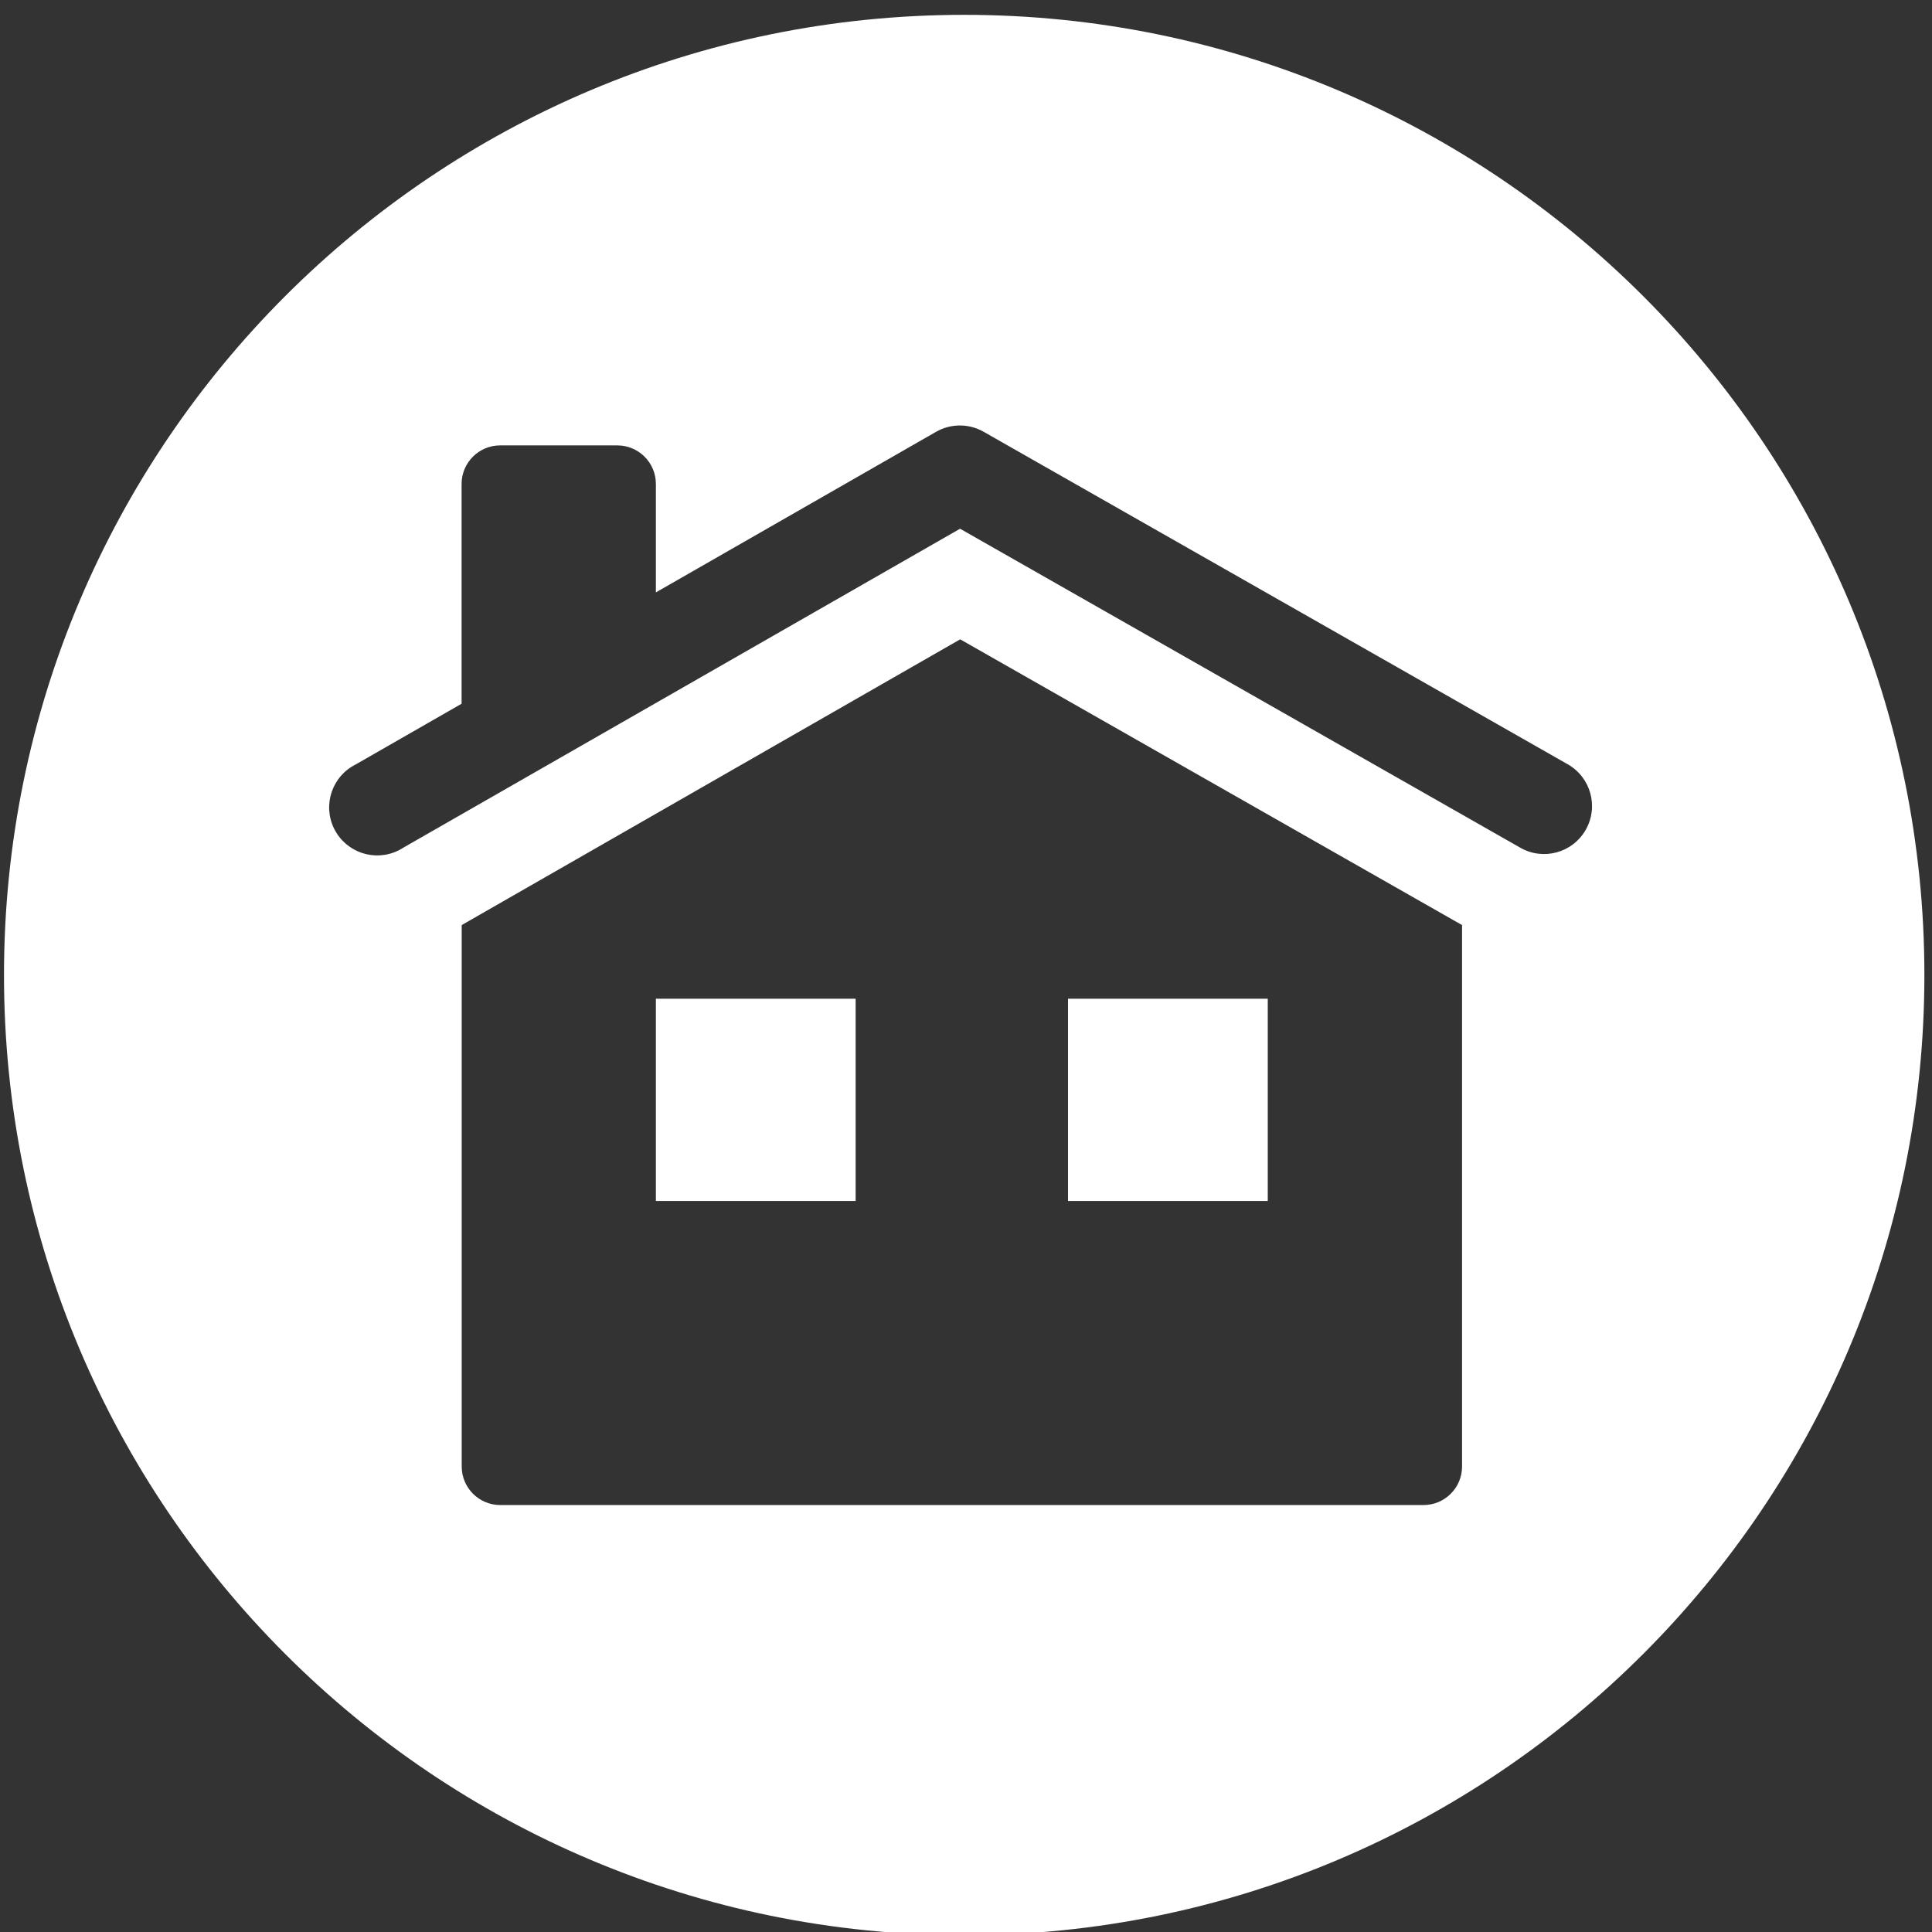 <?xml version="1.0" encoding="UTF-8"?>
<svg xmlns="http://www.w3.org/2000/svg" xmlns:xlink="http://www.w3.org/1999/xlink" version="1.1" id="Layer_1" x="0px" y="0px" width="800px" height="800px" viewBox="0 0 800 800" xml:space="preserve">
<rect x="0" y="0" width="800" height="800" fill="#333333" stroke="none"/>
<path fill="#FFFFFF" d="M796.848,403.744c0,219.586-178.012,397.598-397.598,397.598c-219.587,0-397.597-178.012-397.597-397.598  c0-219.587,178.01-397.597,397.597-397.597C618.836,6.148,796.848,184.157,796.848,403.744L796.848,403.744z M656.631,343.579  c5.424-9.55,2.077-21.689-7.474-27.114c-0.002-0.001-0.005-0.003-0.01-0.004L407.336,178.806c-6.115-3.496-13.623-3.496-19.738,0  l-116.009,66.492V200.35c-0.028-8.78-7.14-15.892-15.92-15.919h-48.614c-8.781,0.027-15.892,7.139-15.92,15.919v91.051  l-43.792,25.11c-9.838,4.883-13.855,16.817-8.972,26.656c4.883,9.837,16.817,13.855,26.656,8.971  c0.707-0.351,1.393-0.743,2.053-1.176l230.462-132.03l231.97,132.081c9.507,5.446,21.627,2.154,27.073-7.353  C656.601,343.633,656.617,343.606,656.631,343.579z M605.405,383.053L397.593,264.734L191.186,383.053v224.235  c0.027,8.762,7.108,15.866,15.869,15.92h382.431c8.78-0.027,15.893-7.139,15.919-15.92V383.053z M271.588,413.537h82.714v83.769  h-82.714V413.537z M524.953,497.306h-82.714v-83.769h82.714V497.306z"></path>
</svg>
